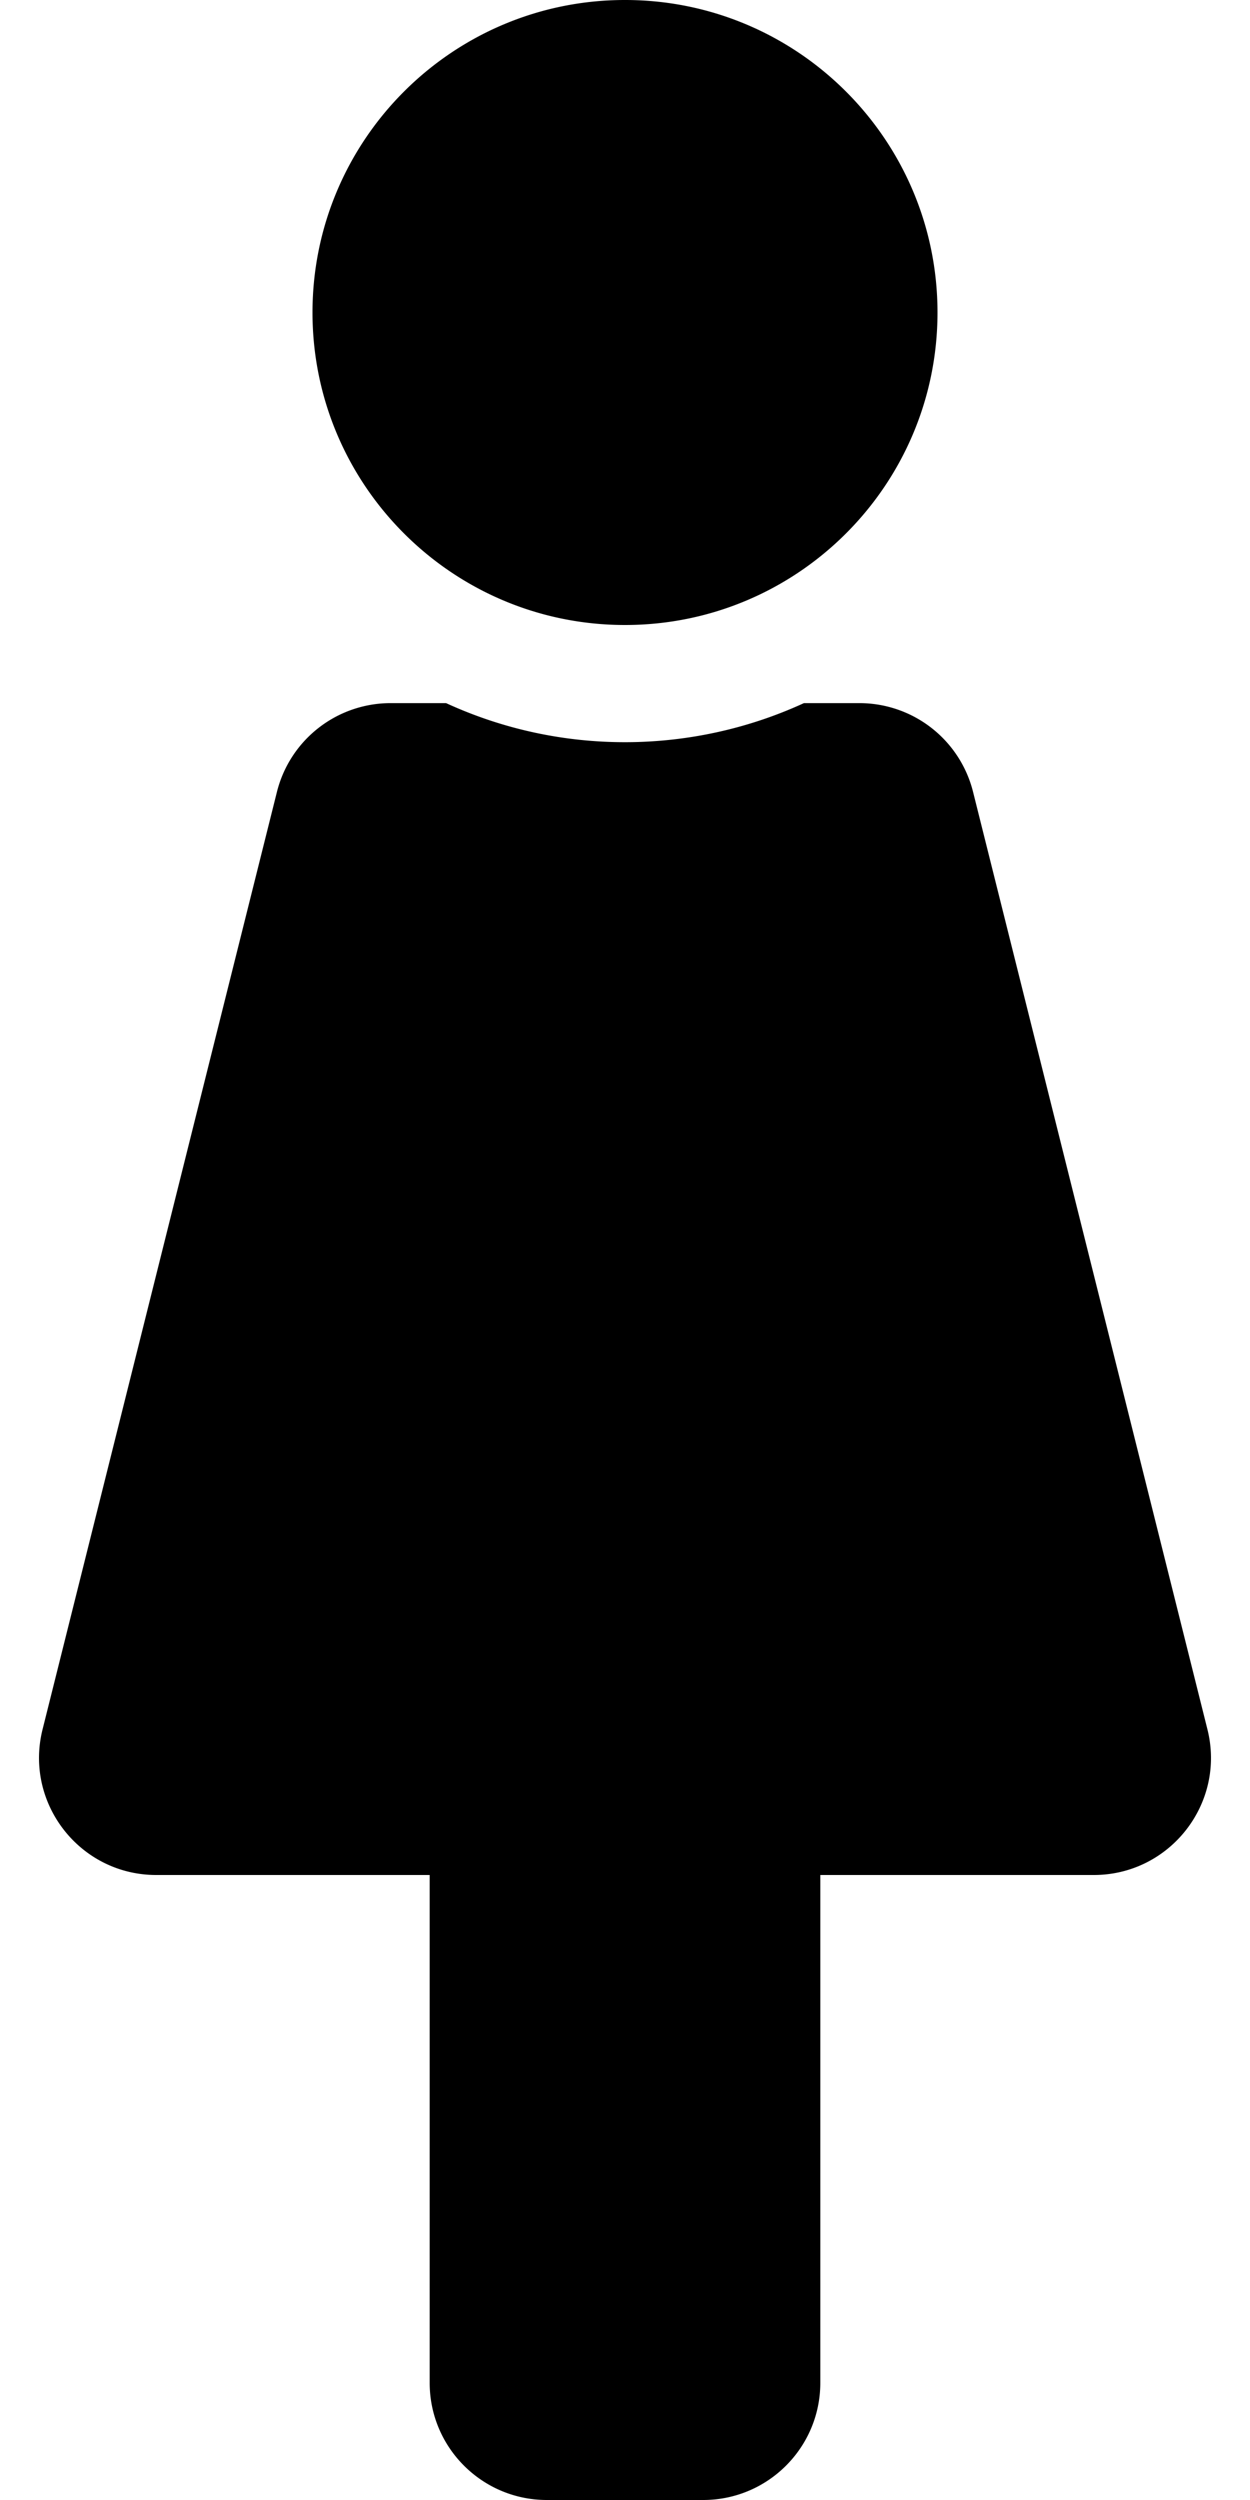 <svg xmlns="http://www.w3.org/2000/svg" viewBox="0 0 256 512"><path d="M128 0c35.346 0 64 28.654 64 64s-28.654 64-64 64c-35.346 0-64-28.654-64-64S92.654 0 128 0m119.283 354.179l-48-192A24 24 0 0 0 176 144h-11.36c-22.711 10.443-49.59 10.894-73.28 0H80a24 24 0 0 0-23.283 18.179l-48 192C4.935 369.305 16.383 384 32 384h56v104c0 13.255 10.745 24 24 24h32c13.255 0 24-10.745 24-24V384h56c15.591 0 27.071-14.671 23.283-29.821z"/></svg>
<!--
Font Awesome Free 5.3.1 by @fontawesome - https://fontawesome.com
License - https://fontawesome.com/license/free (Icons: CC BY 4.0, Fonts: SIL OFL 1.1, Code: MIT License)
-->